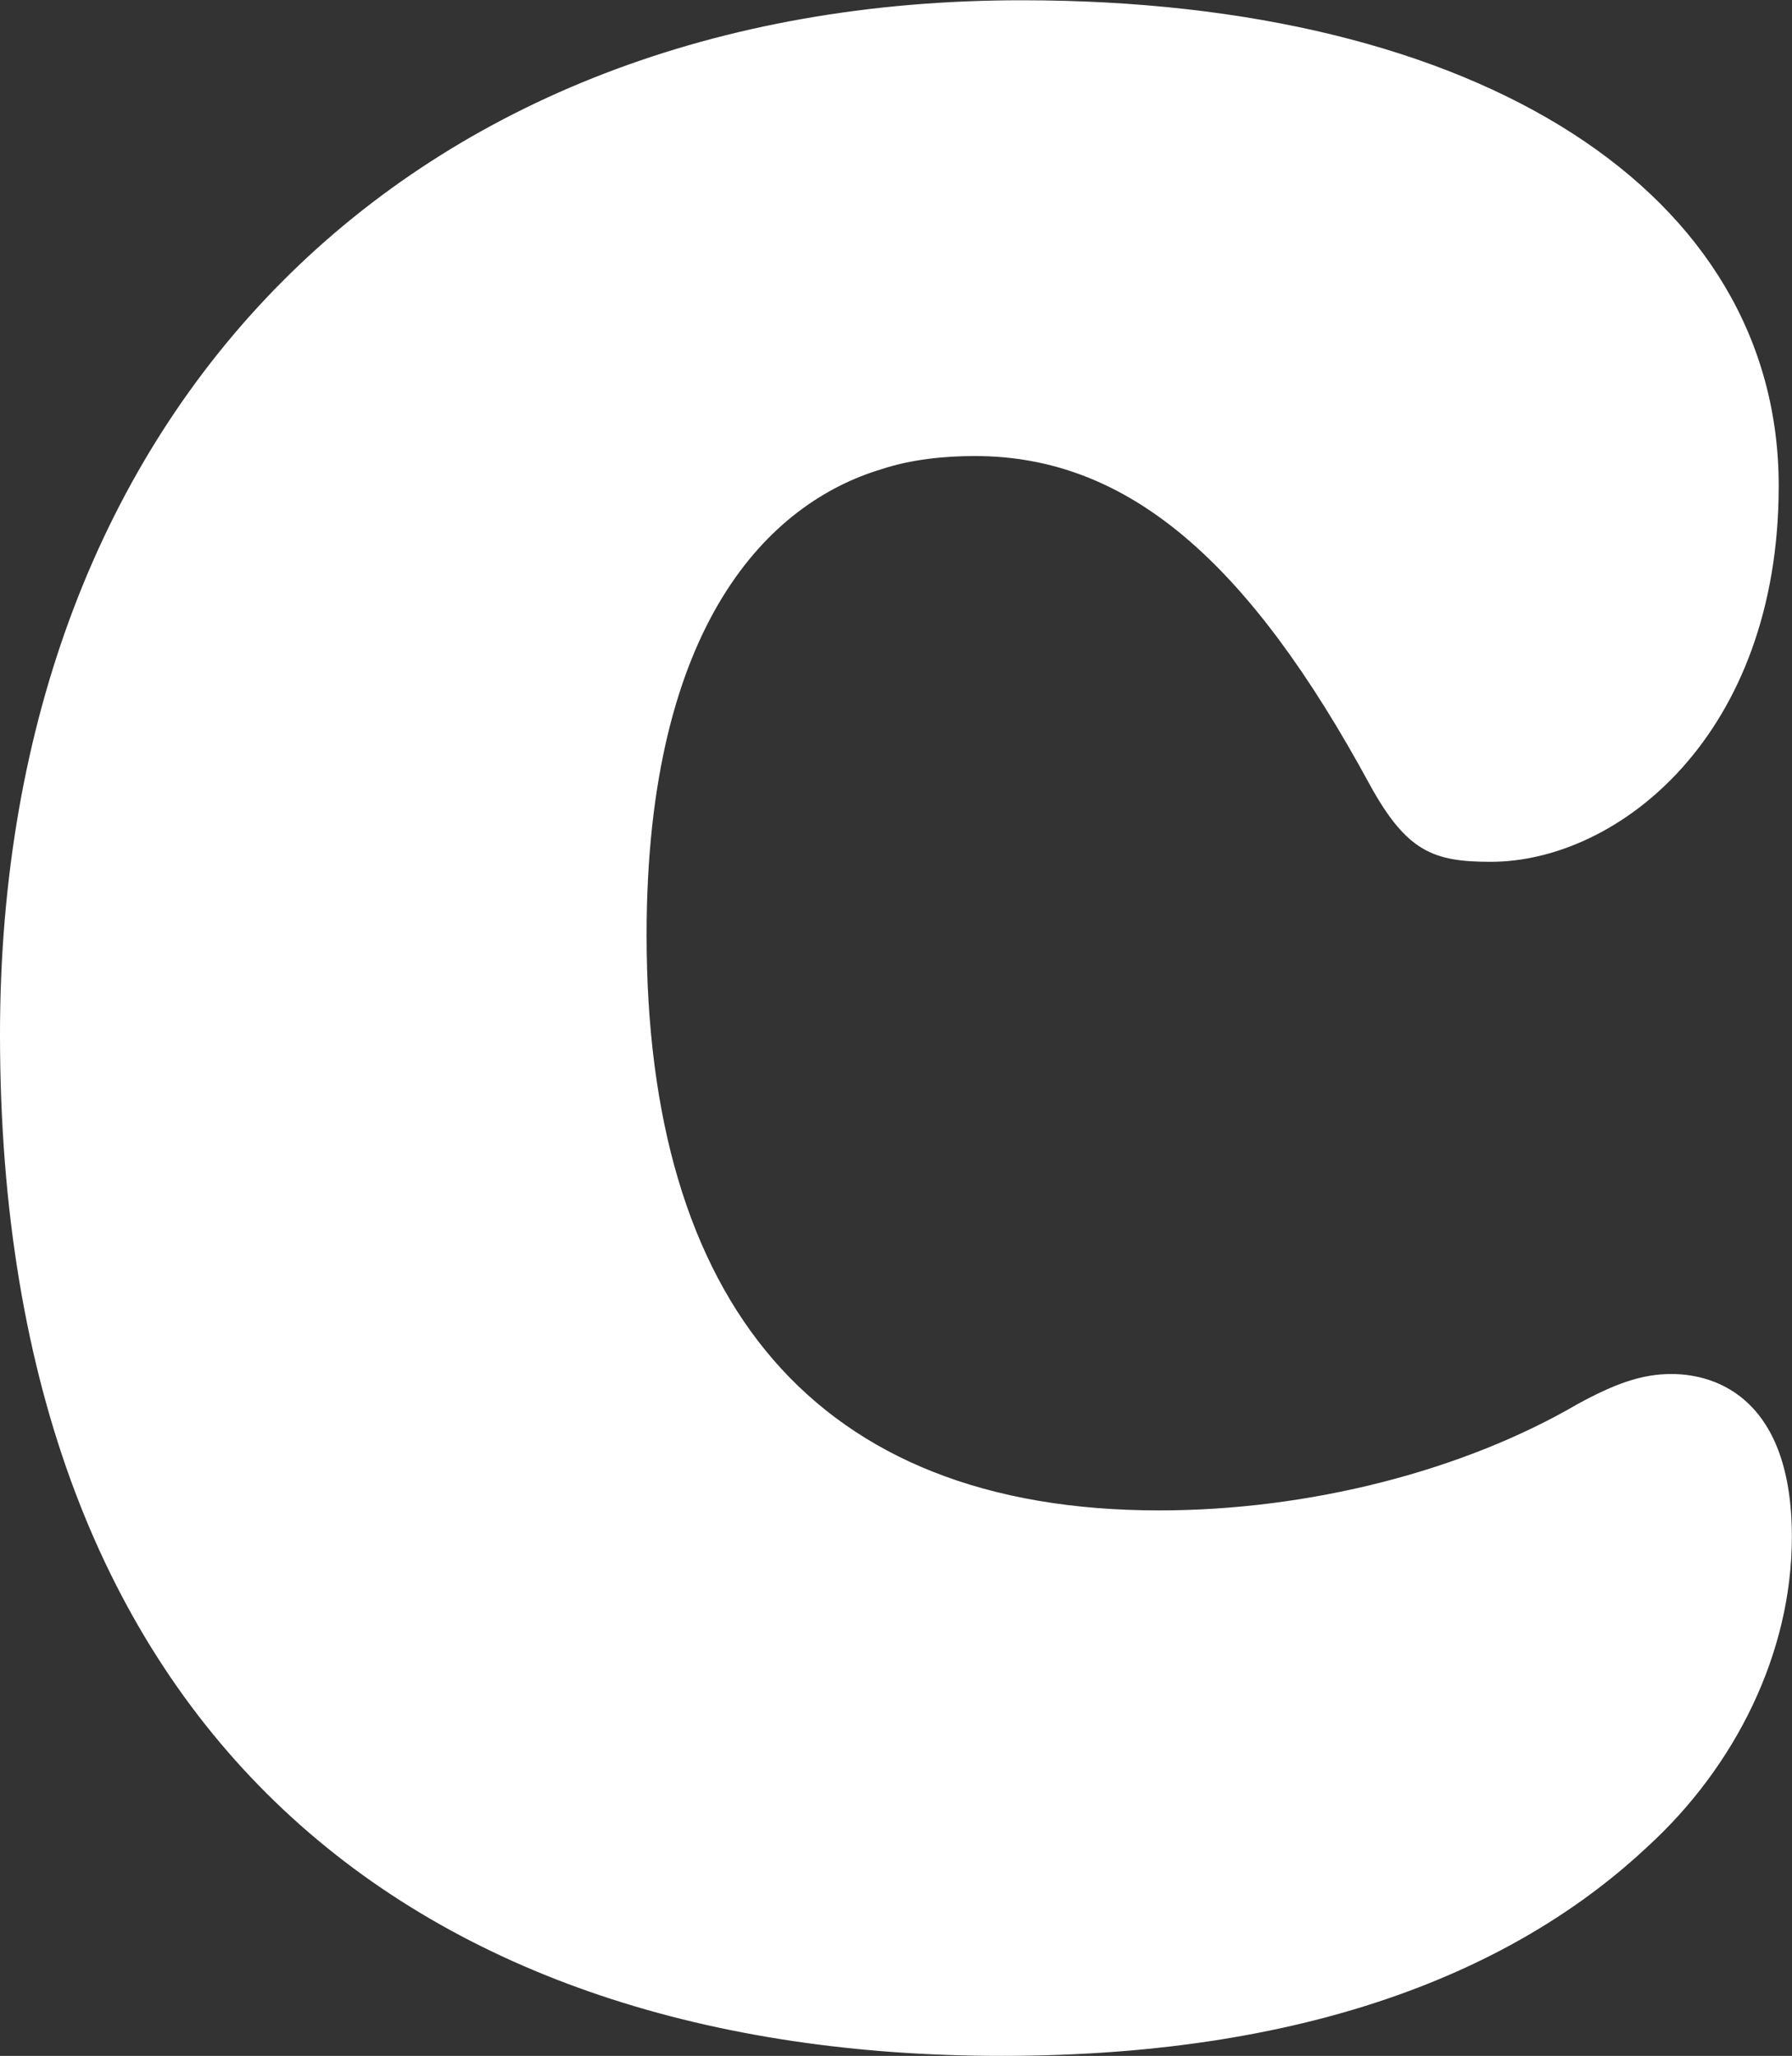<svg version="1.2" xmlns="http://www.w3.org/2000/svg" viewBox="0 0 1363 1563" width="1363" height="1563">
	<rect x="0" y="0" width="1363" height="1563" fill="#333333" stroke="none"/>
	<title>clovvv-svg</title>
	<style>
		.s0 { fill: #ffffff } 
	</style>
	<path id="Layer" class="s0" d="m1271.3 1044.6c-23 0-43.3 7.6-71.3 22.8-86.6 50.6-203.8 80.9-318.4 80.9-262.5 0-389.8-159.3-389.8-437.5 0-237.7 94.2-328.7 178.4-354 22.8-7.6 48.3-10.1 71.3-10.1 117.1 0 208.8 81 300.6 250.3 28 50.7 48.4 58.2 91.7 58.2 96.9 0 219.1-96.1 219.1-285.8 0-222.5-226.7-369.2-575.7-369.2-463.9-0.2-777.2 308.4-777.2 786.4 0 536.1 321 776.4 761.7 776.4 244.5 0 397.4-70.8 491.7-159.3 66.2-60.6 109.5-146.6 109.5-235.3 0-103.6-56-123.8-91.6-123.8z"/>
</svg>